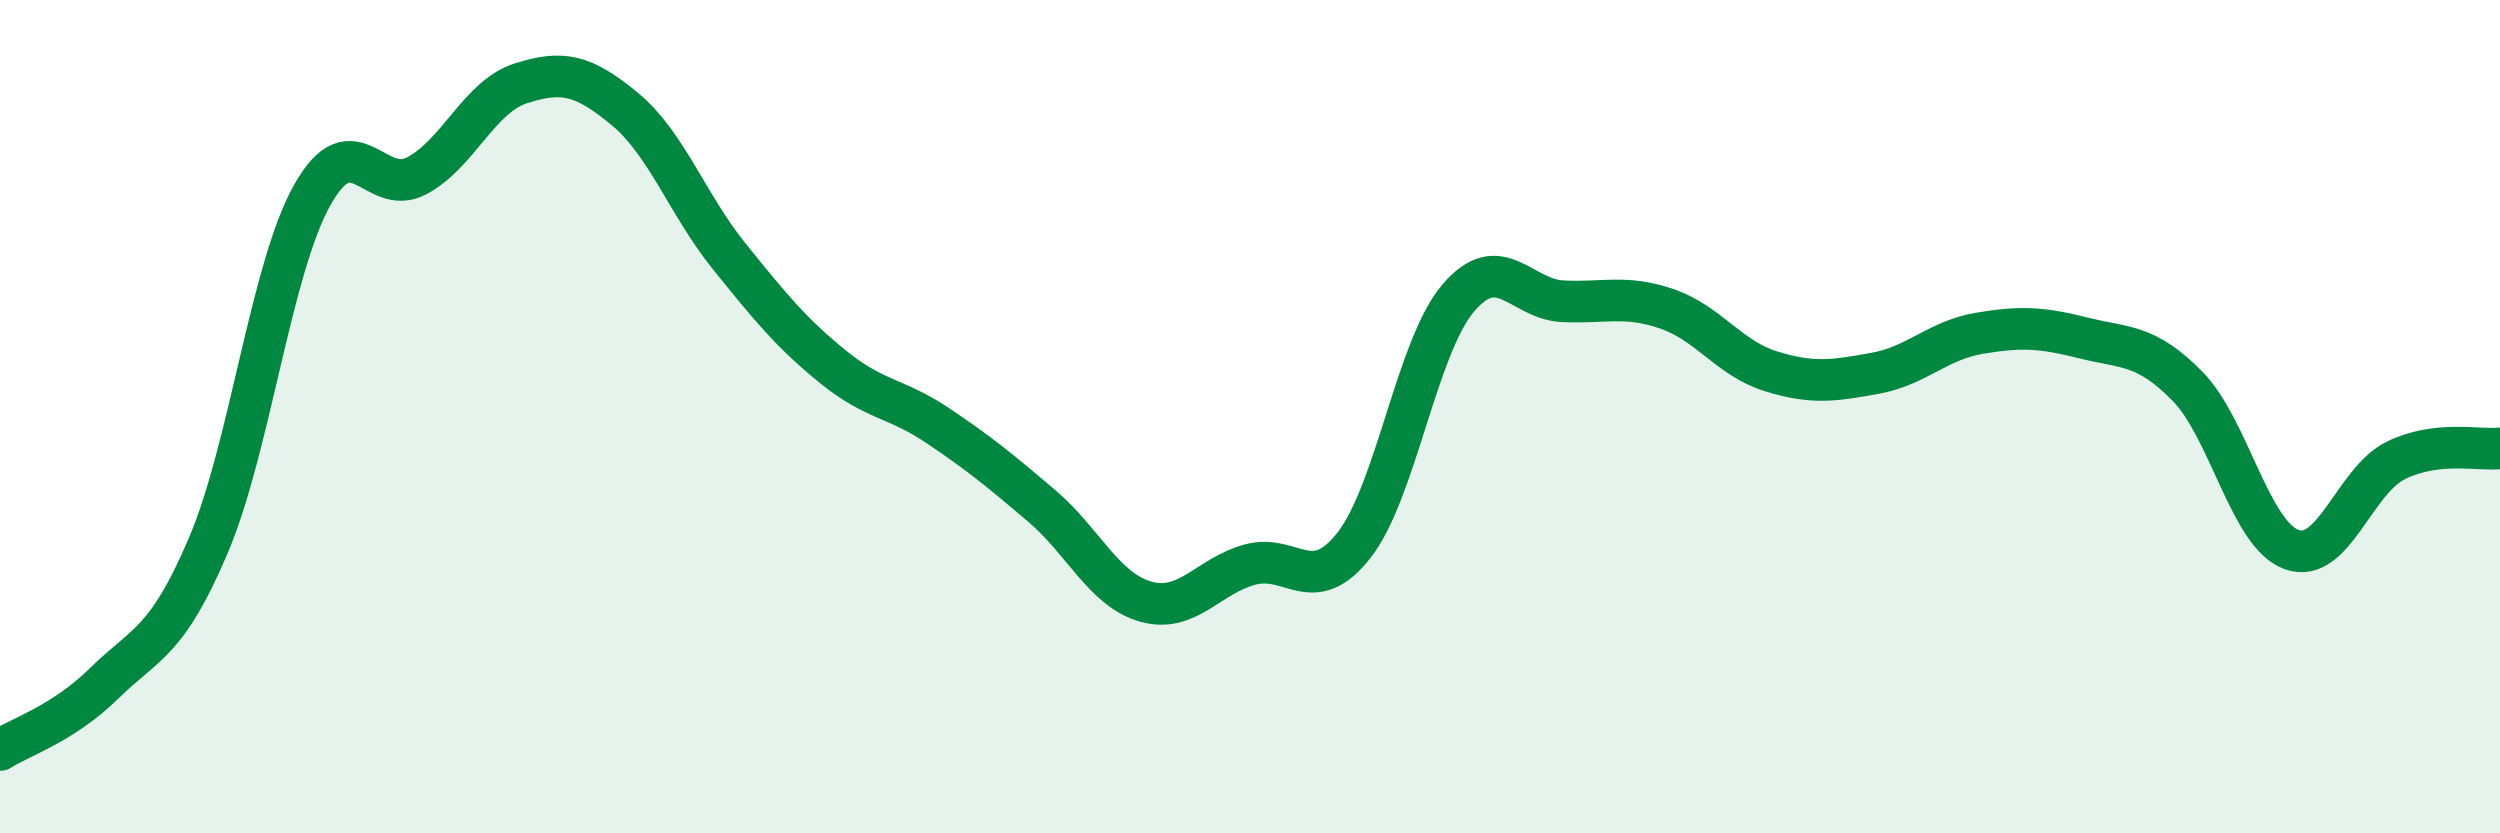 
    <svg width="60" height="20" viewBox="0 0 60 20" xmlns="http://www.w3.org/2000/svg">
      <path
        d="M 0,18 C 0.5,17.68 1.5,17.38 2.5,16.4 C 3.5,15.42 4,15.44 5,13.09 C 6,10.74 6.5,6.44 7.5,4.67 C 8.5,2.9 9,4.75 10,4.22 C 11,3.69 11.5,2.32 12.5,2 C 13.5,1.68 14,1.79 15,2.62 C 16,3.45 16.5,4.91 17.5,6.15 C 18.5,7.39 19,8 20,8.81 C 21,9.62 21.5,9.54 22.5,10.21 C 23.5,10.88 24,11.29 25,12.14 C 26,12.99 26.5,14.16 27.5,14.44 C 28.5,14.72 29,13.82 30,13.55 C 31,13.28 31.5,14.36 32.5,13.08 C 33.5,11.8 34,8.32 35,7.15 C 36,5.98 36.5,7.18 37.5,7.23 C 38.5,7.28 39,7.07 40,7.41 C 41,7.75 41.5,8.6 42.5,8.91 C 43.5,9.22 44,9.14 45,8.96 C 46,8.78 46.5,8.17 47.5,8 C 48.5,7.83 49,7.86 50,8.11 C 51,8.36 51.5,8.25 52.5,9.27 C 53.5,10.29 54,12.83 55,13.19 C 56,13.55 56.5,11.54 57.5,11.05 C 58.5,10.56 59.5,10.82 60,10.76L60 20L0 20Z"
        fill="#008740"
        opacity="0.1"
        stroke-linecap="round"
        stroke-linejoin="round"
      />
      <path
        d="M 0,18 C 0.5,17.68 1.5,17.38 2.5,16.4 C 3.5,15.42 4,15.44 5,13.09 C 6,10.74 6.5,6.44 7.5,4.67 C 8.5,2.9 9,4.75 10,4.22 C 11,3.69 11.5,2.32 12.5,2 C 13.5,1.68 14,1.79 15,2.62 C 16,3.45 16.5,4.91 17.5,6.15 C 18.5,7.39 19,8 20,8.81 C 21,9.62 21.5,9.54 22.5,10.21 C 23.5,10.88 24,11.29 25,12.14 C 26,12.99 26.5,14.16 27.5,14.44 C 28.5,14.72 29,13.82 30,13.55 C 31,13.28 31.5,14.36 32.5,13.08 C 33.5,11.8 34,8.32 35,7.15 C 36,5.98 36.5,7.18 37.5,7.23 C 38.5,7.28 39,7.07 40,7.41 C 41,7.75 41.5,8.6 42.5,8.91 C 43.5,9.22 44,9.14 45,8.96 C 46,8.78 46.5,8.17 47.5,8 C 48.5,7.83 49,7.86 50,8.11 C 51,8.36 51.5,8.25 52.5,9.27 C 53.5,10.29 54,12.83 55,13.19 C 56,13.55 56.5,11.54 57.5,11.05 C 58.5,10.56 59.5,10.82 60,10.76"
        stroke="#008740"
        stroke-width="1"
        fill="none"
        stroke-linecap="round"
        stroke-linejoin="round"
      />
    </svg>
  